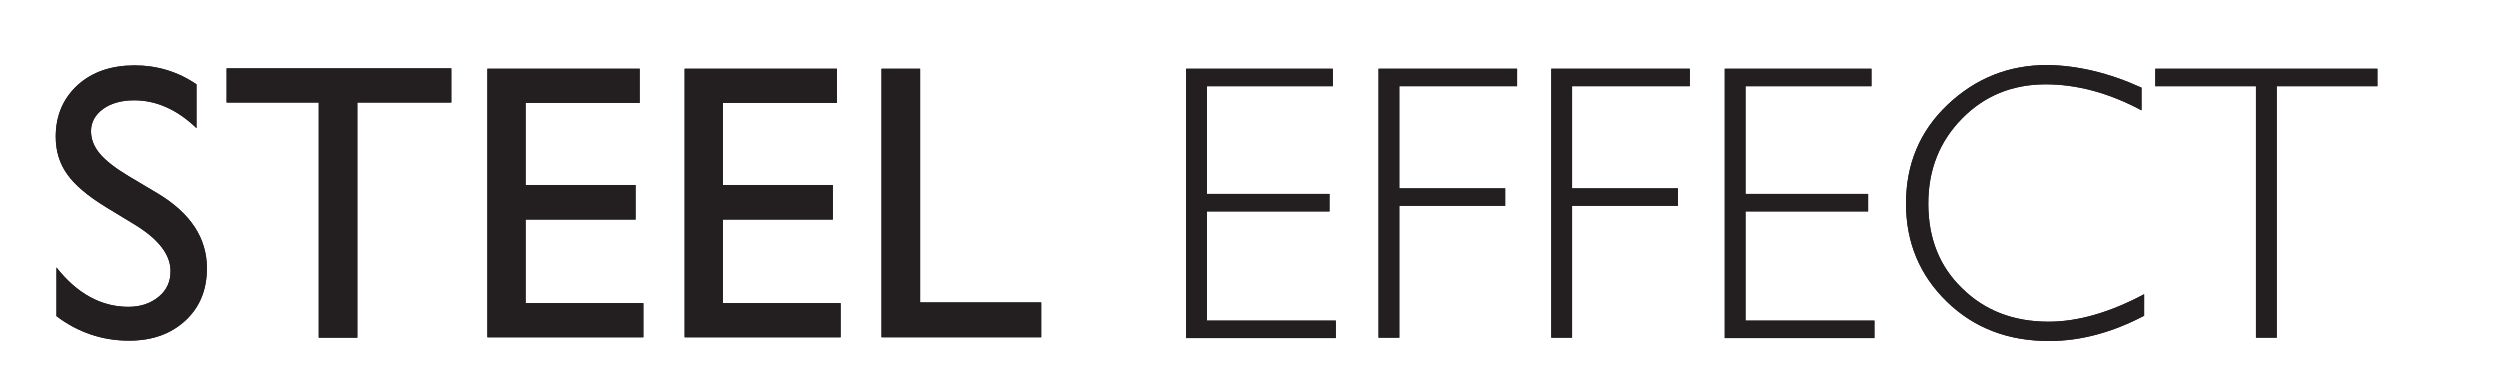 <?xml version="1.0" encoding="utf-8"?>
<!-- Generator: Adobe Illustrator 22.1.0, SVG Export Plug-In . SVG Version: 6.00 Build 0)  -->
<svg version="1.1" id="Livello_1" xmlns="http://www.w3.org/2000/svg" xmlns:xlink="http://www.w3.org/1999/xlink" x="0px" y="0px"
	 viewBox="0 0 673 105" style="enable-background:new 0 0 673 105;" xml:space="preserve">
<style type="text/css">
	.st0{fill:#231F20;}
</style>
<g>
	<path class="st0" d="M36.5,60.6l-7.9-4.8c-4.9-3-8.5-6-10.5-8.9c-2.1-2.9-3.1-6.3-3.1-10.1c0-5.7,2-10.3,5.9-13.9
		c4-3.6,9.1-5.3,15.4-5.3c6,0,11.6,1.7,16.6,5.1v11.8c-5.2-5-10.8-7.5-16.8-7.5c-3.4,0-6.2,0.8-8.3,2.3c-2.2,1.6-3.3,3.6-3.3,6
		c0,2.2,0.8,4.2,2.4,6.1c1.6,1.9,4.2,3.9,7.7,6l7.9,4.7c8.8,5.3,13.2,12,13.2,20.1c0,5.8-1.9,10.5-5.8,14.1
		c-3.9,3.6-8.9,5.4-15.2,5.4c-7.1,0-13.7-2.2-19.5-6.6V72c5.6,7.1,12.1,10.6,19.4,10.6c3.2,0,5.9-0.9,8.1-2.7
		c2.2-1.8,3.2-4.1,3.2-6.8C46,68.7,42.8,64.5,36.5,60.6z"/>
	<path class="st0" d="M61,18.4h60.5v9.2H96.2v63.3H85.8V27.6H61V18.4z"/>
	<path class="st0" d="M131.2,18.5h41v9.2h-30.7v22.1h29.6v9.3h-29.6v22.5h31.7v9.2h-42V18.5z"/>
	<path class="st0" d="M184.3,18.5h41v9.2h-30.7v22.1h29.6v9.3h-29.6v22.5h31.7v9.2h-42V18.5z"/>
	<path class="st0" d="M237.3,18.5h10.4v62.9h32.6v9.4h-43V18.5z"/>
</g>
<g>
	<path class="st0" d="M358.8,18.5v4.7h-33.9v29h33v4.7h-33v29.4h34.7v4.7h-40.3V18.5H358.8z"/>
	<path class="st0" d="M408.4,18.5v4.7h-31.7v27.5h28.5v4.7h-28.5v35.5h-5.6V18.5H408.4z"/>
	<path class="st0" d="M454.9,18.5v4.7h-31.7v27.5h28.5v4.7h-28.5v35.5h-5.6V18.5H454.9z"/>
	<path class="st0" d="M503.8,18.5v4.7h-33.9v29h33v4.7h-33v29.4h34.7v4.7h-40.3V18.5H503.8z"/>
	<path class="st0" d="M576.5,23.6v6.1c-8.8-4.7-17.4-7-25.8-7c-9,0-16.5,3.1-22.5,9.2c-6,6.1-9.1,13.7-9.1,22.9
		c0,9.3,3,16.9,9.1,22.8c6.1,6,13.8,9,23.3,9c7.9,0,16.5-2.5,25.7-7.4V85c-8.6,4.5-17.1,6.8-25.6,6.8c-11,0-20.2-3.5-27.5-10.6
		c-7.3-7.1-11-15.9-11-26.4c0-10.6,3.7-19.5,11.2-26.6c7.5-7.1,16.4-10.7,26.8-10.7C559.2,17.6,567.7,19.6,576.5,23.6z"/>
	<path class="st0" d="M640,18.5v4.7h-27.1v67.7h-5.6V23.2h-27.1v-4.7H640z"/>
</g>
<g>
	<path class="st0" d="M36.5,60.6l-7.9-4.8c-4.9-3-8.5-6-10.5-8.9c-2.1-2.9-3.1-6.3-3.1-10.1c0-5.7,2-10.3,5.9-13.9
		c4-3.6,9.1-5.3,15.4-5.3c6,0,11.6,1.7,16.6,5.1v11.8c-5.2-5-10.8-7.5-16.8-7.5c-3.4,0-6.2,0.8-8.3,2.3c-2.2,1.6-3.3,3.6-3.3,6
		c0,2.2,0.8,4.2,2.4,6.1c1.6,1.9,4.2,3.9,7.7,6l7.9,4.7c8.8,5.3,13.2,12,13.2,20.1c0,5.8-1.9,10.5-5.8,14.1
		c-3.9,3.6-8.9,5.4-15.2,5.4c-7.1,0-13.7-2.2-19.5-6.6V72c5.6,7.1,12.1,10.6,19.4,10.6c3.2,0,5.9-0.9,8.1-2.7
		c2.2-1.8,3.2-4.1,3.2-6.8C46,68.7,42.8,64.5,36.5,60.6z"/>
	<path class="st0" d="M61,18.4h60.5v9.2H96.2v63.3H85.8V27.6H61V18.4z"/>
	<path class="st0" d="M131.2,18.5h41v9.2h-30.7v22.1h29.6v9.3h-29.6v22.5h31.7v9.2h-42V18.5z"/>
	<path class="st0" d="M184.3,18.5h41v9.2h-30.7v22.1h29.6v9.3h-29.6v22.5h31.7v9.2h-42V18.5z"/>
	<path class="st0" d="M237.3,18.5h10.4v62.9h32.6v9.4h-43V18.5z"/>
</g>
<g>
	<path class="st0" d="M358.8,18.5v4.7h-33.9v29h33v4.7h-33v29.4h34.7v4.7h-40.3V18.5H358.8z"/>
	<path class="st0" d="M408.4,18.5v4.7h-31.7v27.5h28.5v4.7h-28.5v35.5h-5.6V18.5H408.4z"/>
	<path class="st0" d="M454.9,18.5v4.7h-31.7v27.5h28.5v4.7h-28.5v35.5h-5.6V18.5H454.9z"/>
	<path class="st0" d="M503.8,18.5v4.7h-33.9v29h33v4.7h-33v29.4h34.7v4.7h-40.3V18.5H503.8z"/>
	<path class="st0" d="M576.5,23.6v6.1c-8.8-4.7-17.4-7-25.8-7c-9,0-16.5,3.1-22.5,9.2c-6,6.1-9.1,13.7-9.1,22.9
		c0,9.3,3,16.9,9.1,22.8c6.1,6,13.8,9,23.3,9c7.9,0,16.5-2.5,25.7-7.4V85c-8.6,4.5-17.1,6.8-25.6,6.8c-11,0-20.2-3.5-27.5-10.6
		c-7.3-7.1-11-15.9-11-26.4c0-10.6,3.7-19.5,11.2-26.6c7.5-7.1,16.4-10.7,26.8-10.7C559.2,17.6,567.7,19.6,576.5,23.6z"/>
	<path class="st0" d="M640,18.5v4.7h-27.1v67.7h-5.6V23.2h-27.1v-4.7H640z"/>
</g>
</svg>
